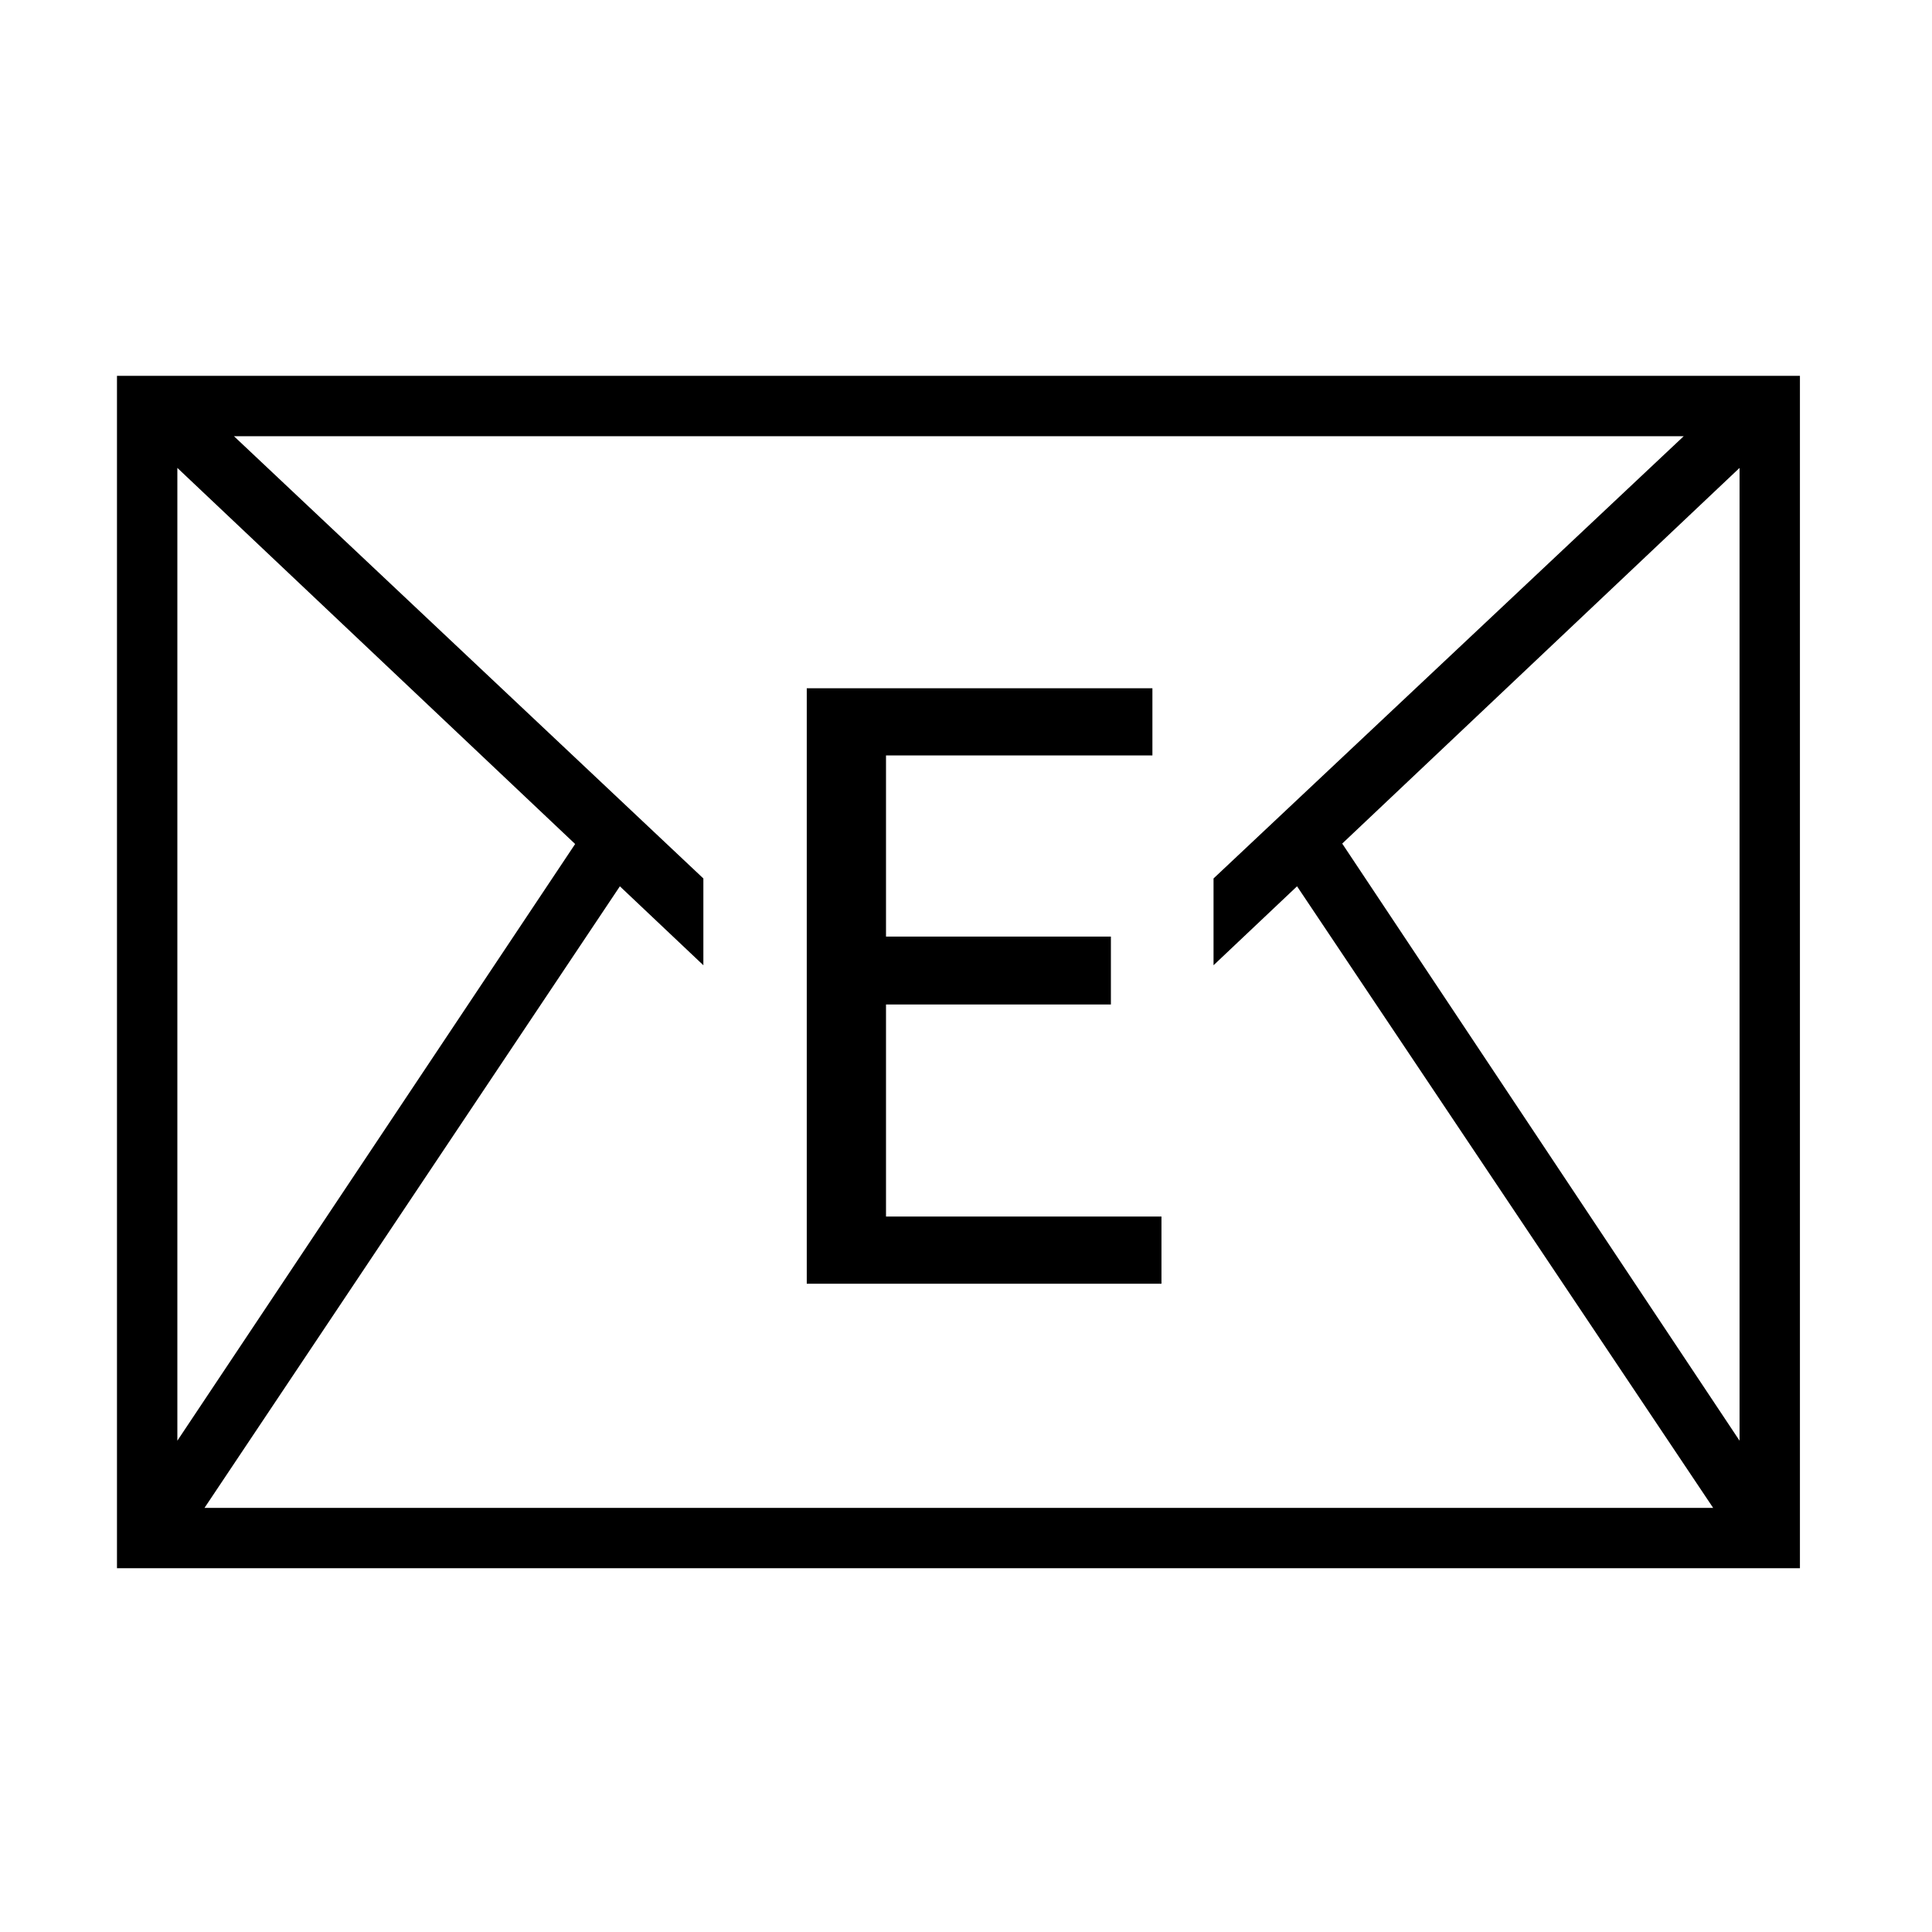 <?xml version="1.0" standalone="no"?>
<!DOCTYPE svg PUBLIC "-//W3C//DTD SVG 1.1//EN" "http://www.w3.org/Graphics/SVG/1.1/DTD/svg11.dtd" >
<svg xmlns="http://www.w3.org/2000/svg" xmlns:xlink="http://www.w3.org/1999/xlink" version="1.1" viewBox="30 -350 2560 2560">
   <path fill="currentColor"
d="M185 1728v-1580h2230v1580h-2230zM1638 929v-115l623 -586h-1921l622 586v115l-697 -659v1289l538 -807l62 52l-564 844h1999l-565 -844l63 -52l537 807v-1289zM1099 562h458v89h-353v240h298v90h-298v281h365v89h-470v-789z" />
</svg>
